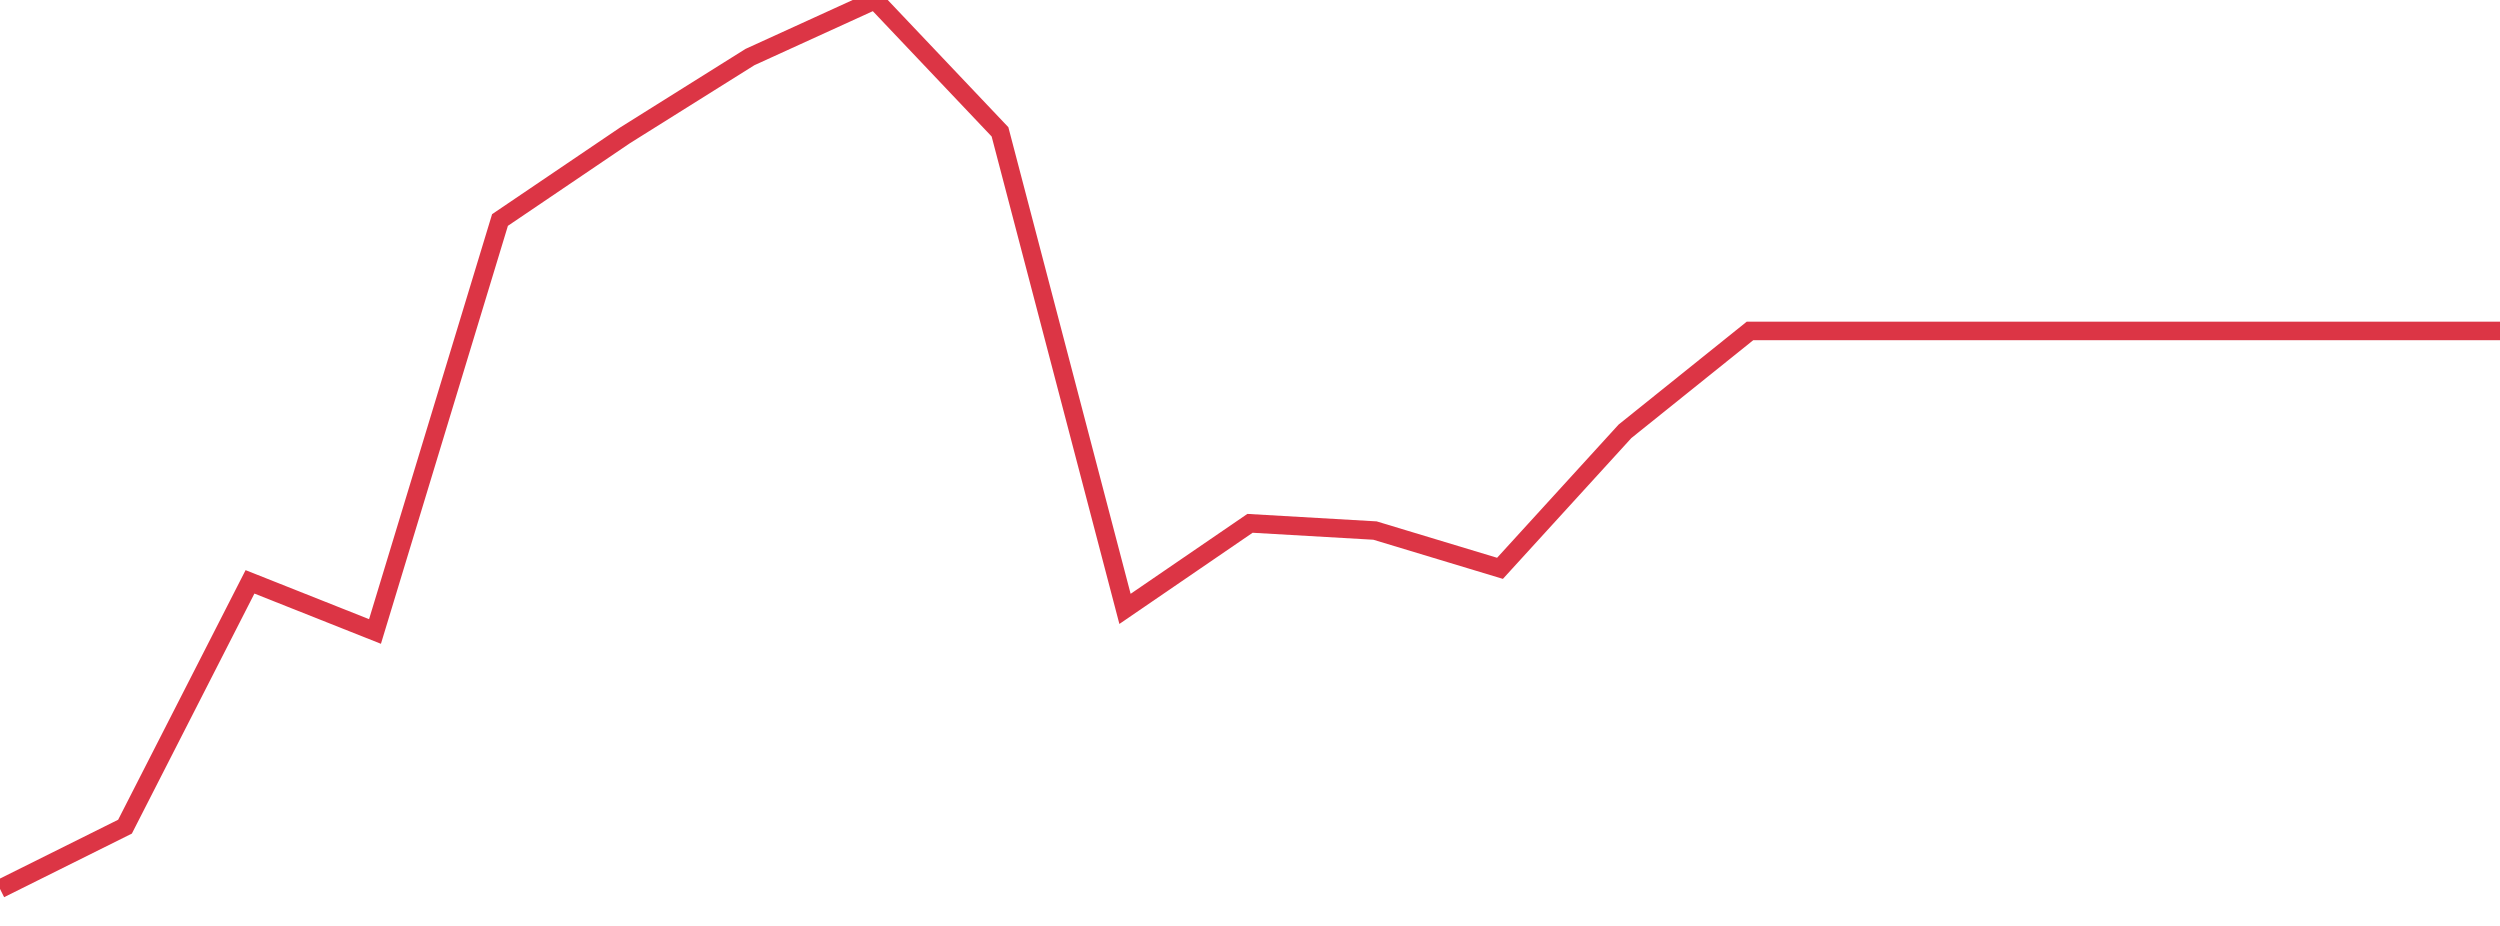 <?xml version="1.0" standalone="no"?>
<!DOCTYPE svg PUBLIC "-//W3C//DTD SVG 1.1//EN" "http://www.w3.org/Graphics/SVG/1.1/DTD/svg11.dtd">
<svg width="135" height="50" viewBox="0 0 135 50" preserveAspectRatio="none" class="sparkline" xmlns="http://www.w3.org/2000/svg"
xmlns:xlink="http://www.w3.org/1999/xlink"><path  class="sparkline--line" d="M 0 48 L 0 48 L 6.75 44.64 L 13.5 31.42 L 20.25 34.1 L 27 11.88 L 33.75 7.31 L 40.5 3.08 L 47.25 0 L 54 7.12 L 60.75 32.88 L 67.5 28.26 L 74.25 28.65 L 81 30.69 L 87.75 23.29 L 94.5 17.87 L 101.25 17.87 L 108 17.87 L 114.75 17.87 L 121.5 17.87 L 128.25 17.87 L 135 17.87" fill="none" stroke-width="1" stroke="#dc3545"></path></svg>
